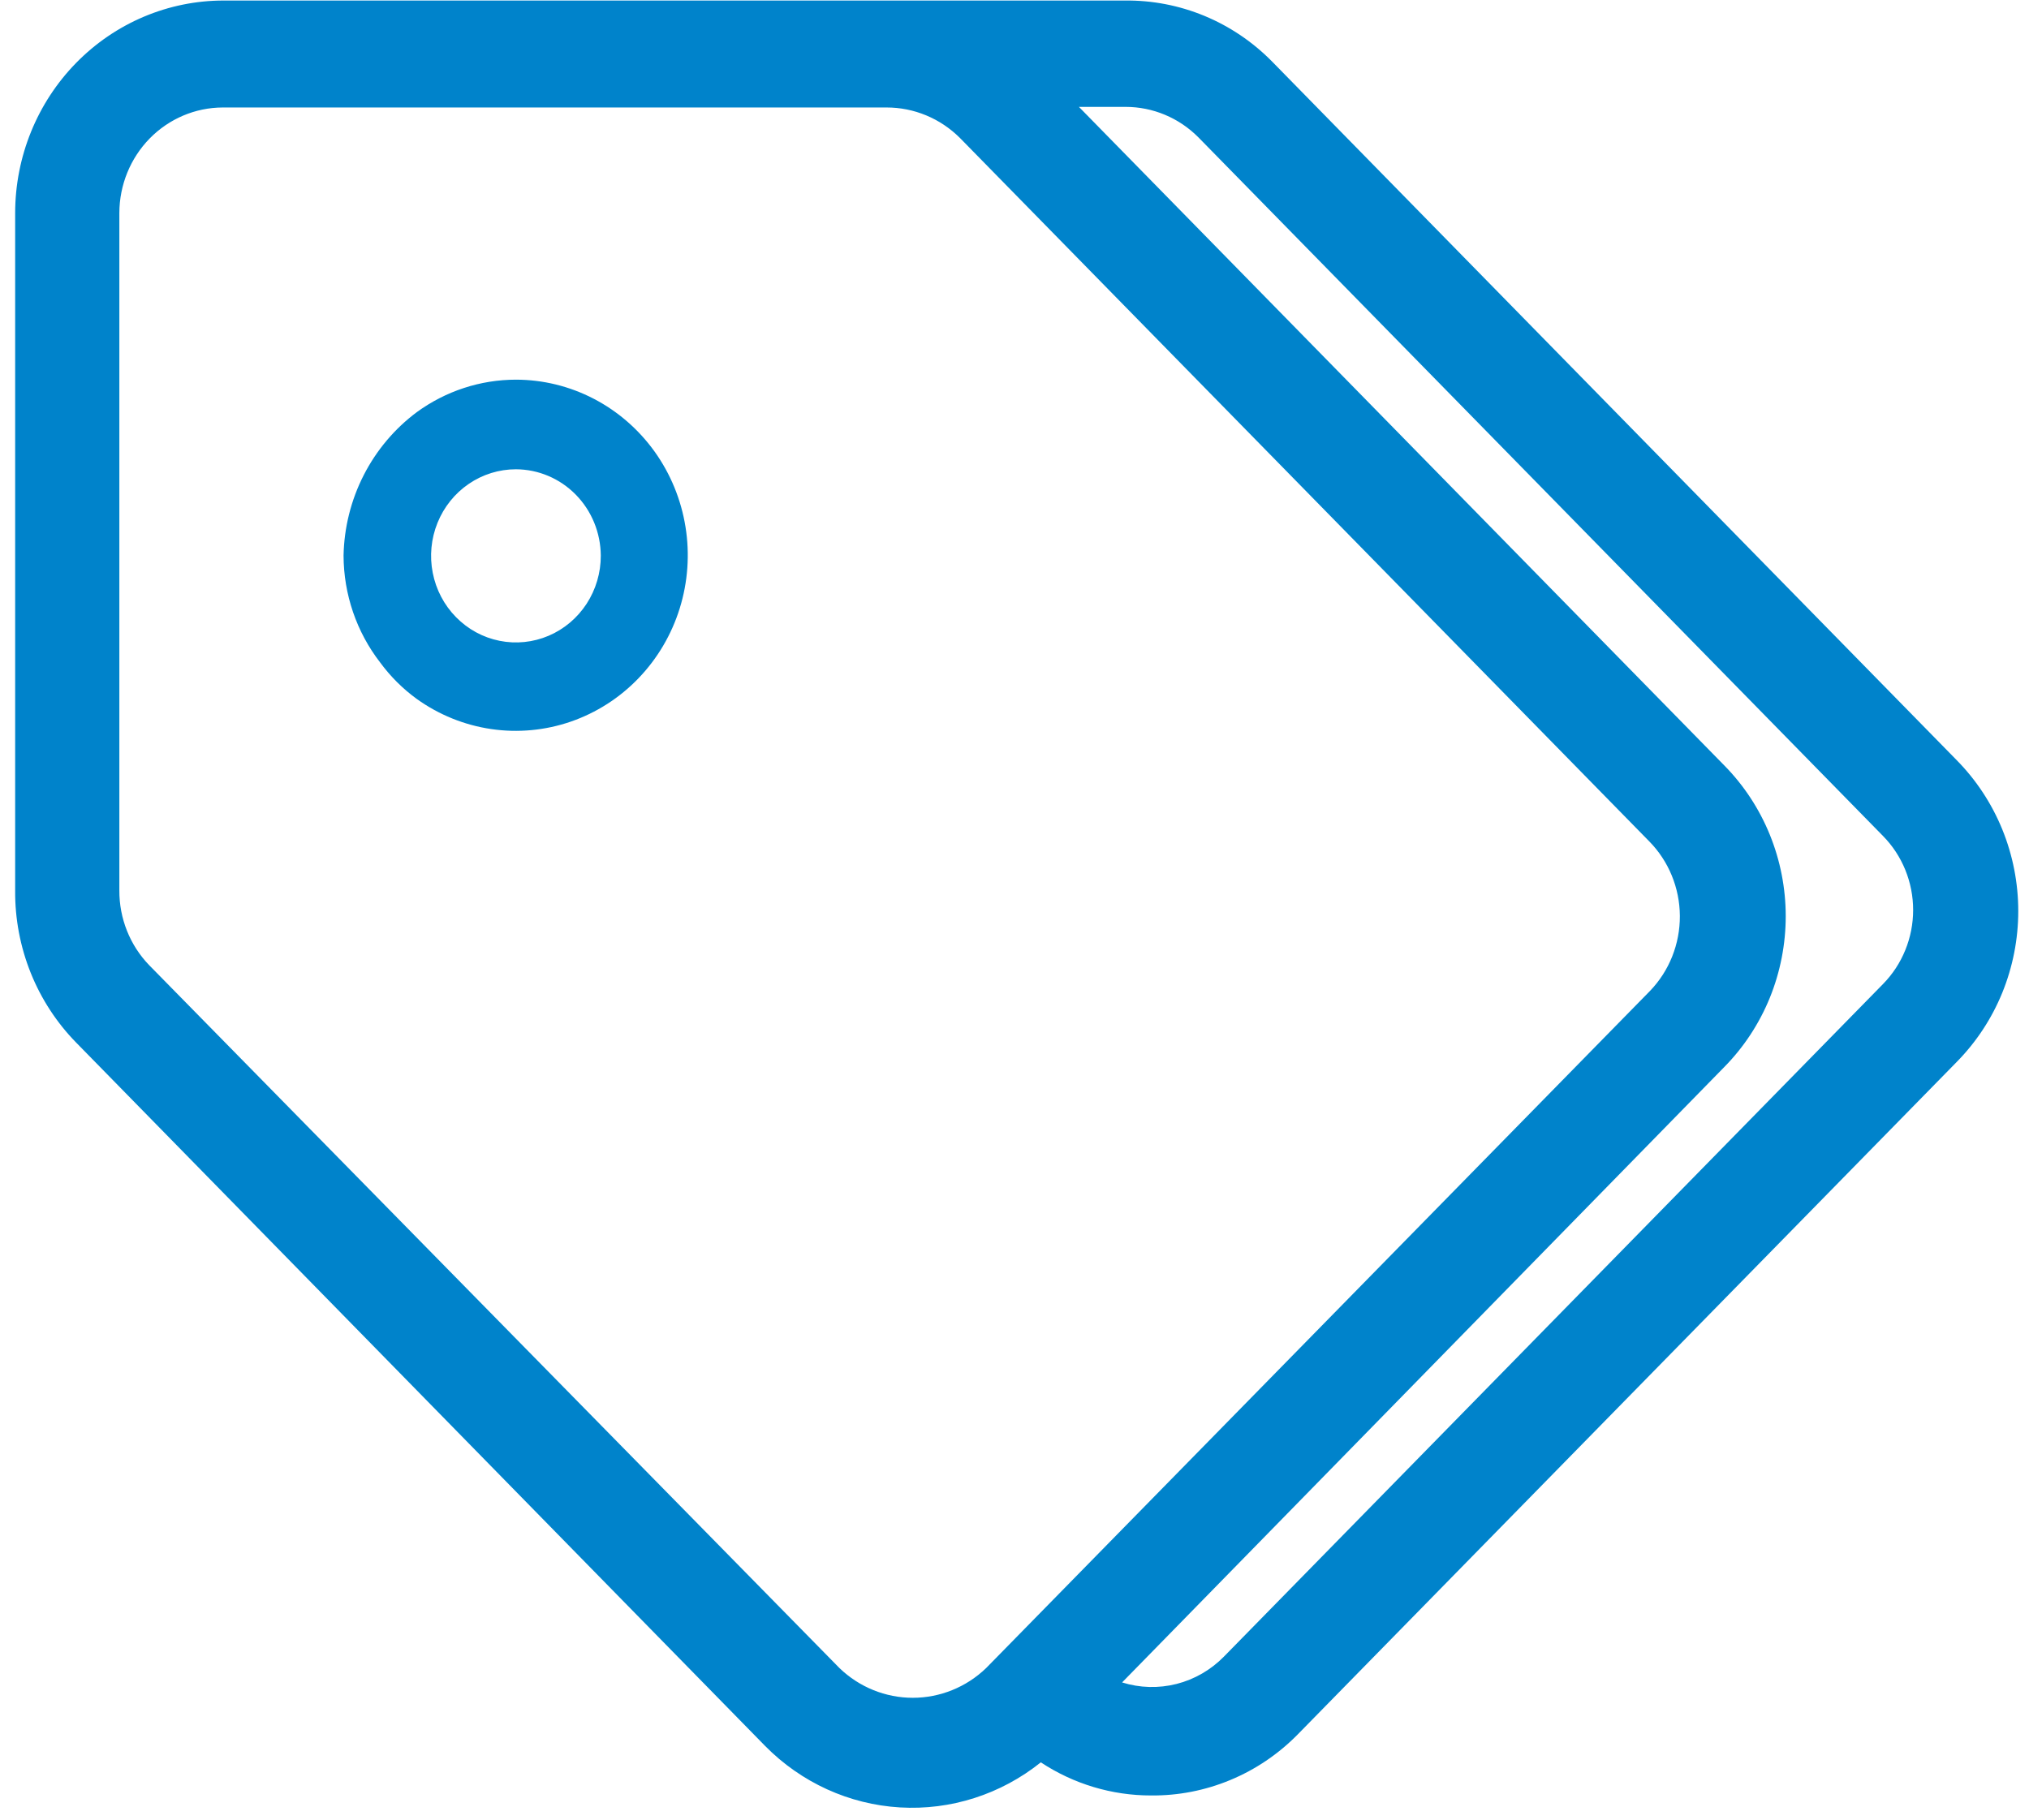<svg width="68" height="61" viewBox="0 0 68 61" fill="none" xmlns="http://www.w3.org/2000/svg">
<path d="M65.574 25.479L42.625 2.055C41.978 1.4 41.21 0.882 40.365 0.532C39.521 0.183 38.617 0.008 37.706 0.018H7.493C5.64 0.018 3.864 0.769 2.554 2.106C1.244 3.443 0.508 5.256 0.508 7.147V29.858C0.501 30.803 0.679 31.739 1.03 32.614C1.381 33.488 1.899 34.282 2.553 34.95L25.642 58.527C26.851 59.754 28.458 60.487 30.16 60.588C31.862 60.689 33.541 60.152 34.882 59.077C35.982 59.803 37.264 60.188 38.574 60.187C39.483 60.196 40.386 60.021 41.228 59.671C42.071 59.322 42.838 58.805 43.483 58.15L65.574 35.602C66.228 34.939 66.748 34.151 67.103 33.282C67.457 32.413 67.64 31.482 67.64 30.54C67.64 29.599 67.457 28.667 67.103 27.799C66.748 26.93 66.228 26.142 65.574 25.479ZM55.297 33.219L33.046 55.92C32.382 56.558 31.504 56.913 30.591 56.913C29.679 56.913 28.801 56.558 28.137 55.92L4.998 32.353C4.354 31.686 3.995 30.785 4 29.848V7.137C4.003 6.2 4.369 5.303 5.017 4.641C5.666 3.979 6.545 3.606 7.463 3.603H29.713C30.63 3.602 31.511 3.968 32.168 4.621L55.267 28.198C55.922 28.86 56.293 29.761 56.299 30.702C56.304 31.643 55.944 32.548 55.297 33.219ZM57.791 35.765C58.443 35.103 58.96 34.315 59.313 33.449C59.665 32.582 59.847 31.652 59.847 30.713C59.847 29.775 59.665 28.845 59.313 27.979C58.96 27.112 58.443 26.324 57.791 25.662L36.159 3.583H37.725C38.636 3.583 39.511 3.949 40.16 4.601L63.109 28.025C63.429 28.35 63.682 28.737 63.855 29.162C64.028 29.588 64.117 30.044 64.117 30.505C64.117 30.965 64.028 31.422 63.855 31.847C63.682 32.273 63.429 32.659 63.109 32.985L41.018 55.533C40.58 55.98 40.031 56.296 39.43 56.449C38.828 56.601 38.198 56.584 37.606 56.398L57.791 35.765Z" fill="#0083CB"/>
<path d="M17.291 12.727C16.099 12.728 14.938 13.109 13.968 13.816C13.224 14.371 12.616 15.093 12.19 15.927C11.764 16.761 11.533 17.683 11.514 18.623C11.518 19.925 11.95 21.187 12.741 22.208C13.086 22.678 13.5 23.09 13.968 23.43C14.71 23.962 15.563 24.307 16.46 24.439C17.356 24.571 18.271 24.486 19.129 24.19C19.987 23.894 20.765 23.396 21.399 22.736C22.034 22.076 22.507 21.273 22.781 20.391C23.054 19.51 23.121 18.575 22.974 17.662C22.828 16.75 22.473 15.885 21.939 15.139C21.404 14.393 20.704 13.785 19.897 13.366C19.09 12.947 18.197 12.728 17.291 12.727ZM20.135 18.623C20.137 19.198 19.971 19.76 19.66 20.239C19.349 20.717 18.905 21.091 18.386 21.312C17.867 21.533 17.294 21.592 16.742 21.481C16.19 21.371 15.682 21.095 15.284 20.689C14.885 20.284 14.613 19.767 14.503 19.203C14.392 18.64 14.448 18.056 14.663 17.525C14.878 16.994 15.242 16.54 15.71 16.221C16.178 15.901 16.728 15.731 17.291 15.731C18.043 15.734 18.763 16.039 19.295 16.58C19.828 17.122 20.129 17.856 20.135 18.623Z" fill="#0083CB"/>
</svg>
